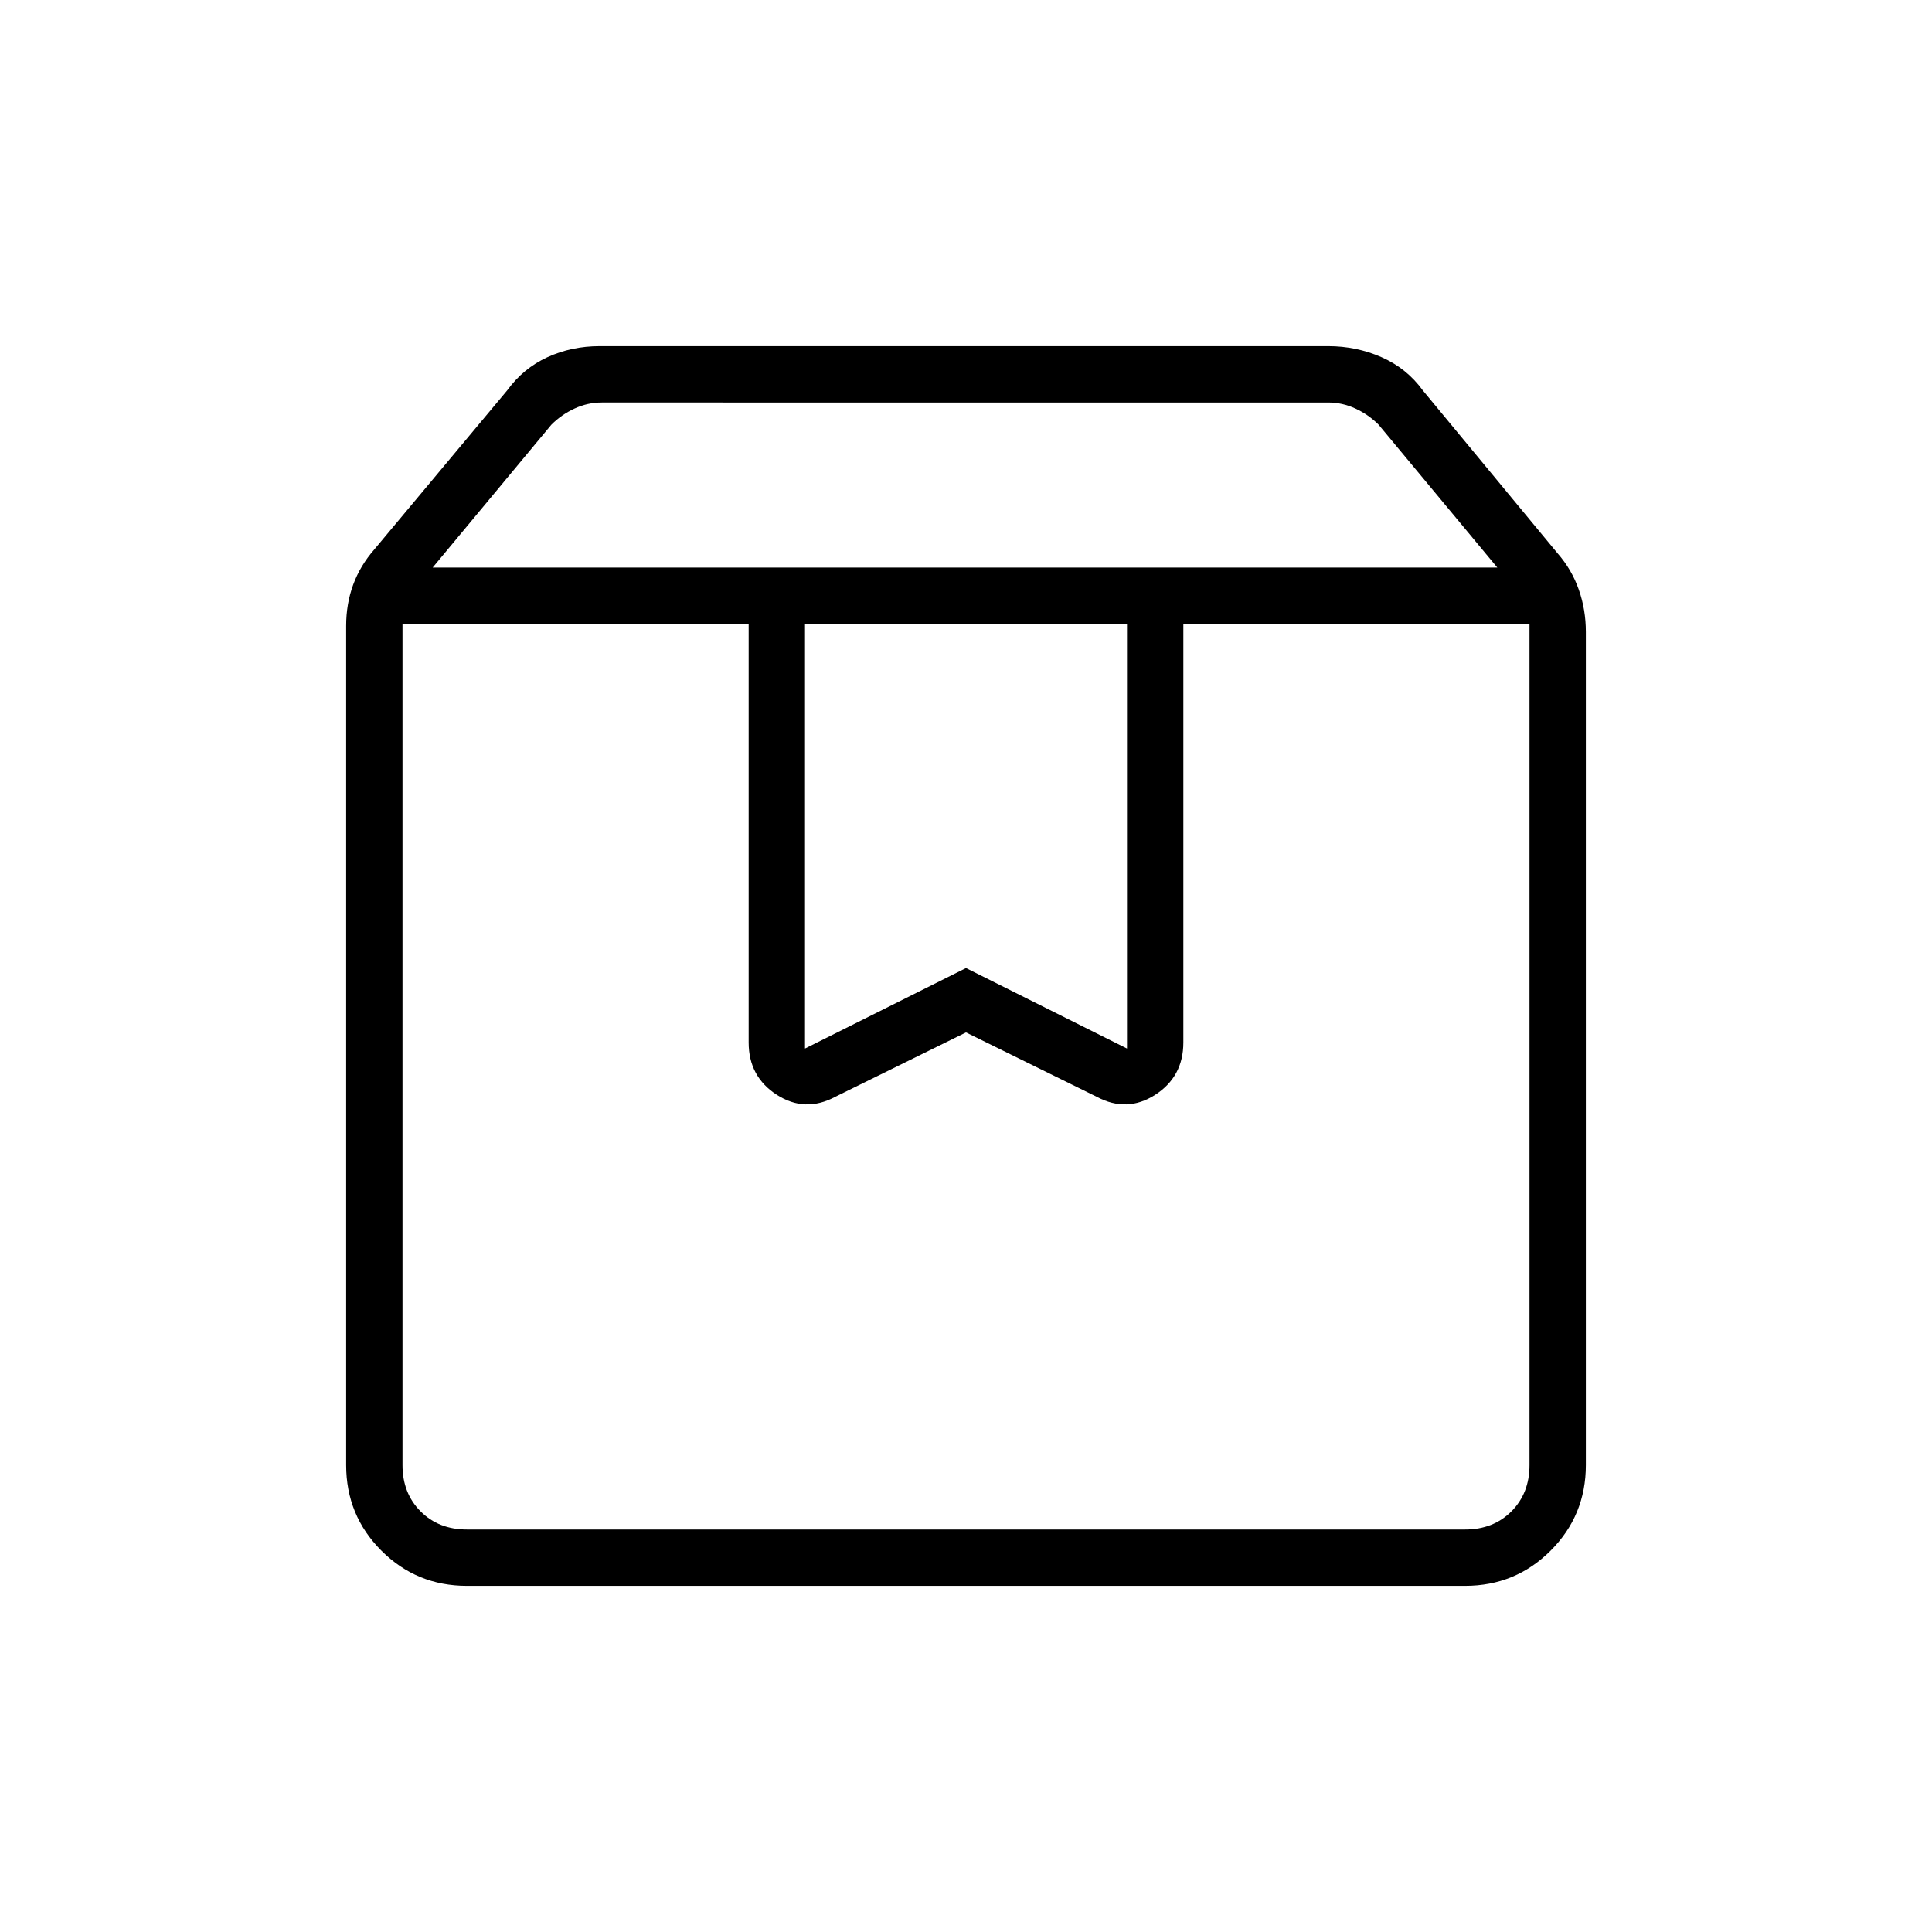 <?xml version="1.0" encoding="UTF-8"?>
<svg xmlns="http://www.w3.org/2000/svg" height="24" viewBox="0 -960 960 960" width="24">
  <path d="M200-650v418q0 14 9 23t23 9h496q14 0 23-9t9-23v-418H588v208q0 17-14 26t-29 1l-65-32-65 32q-15 8-29-1t-14-26v-208H200Zm32 478q-25 0-42.5-17.5T172-232v-417q0-11 3.5-20.5T186-687l66-79q8-11 20-16.5t26-5.5h362q14 0 26.5 5.5T707-766l67 81q7 8 10.5 18t3.5 21v414q0 25-17.5 42.5T728-172H232Zm-17-506h529l-59-71q-5-5-11.5-8t-13.5-3H299q-7 0-13.5 3t-11.5 8l-59 71Zm185 28v211l80-40 80 40v-211H400Zm-200 0h560-560Z"></path>
</svg>
